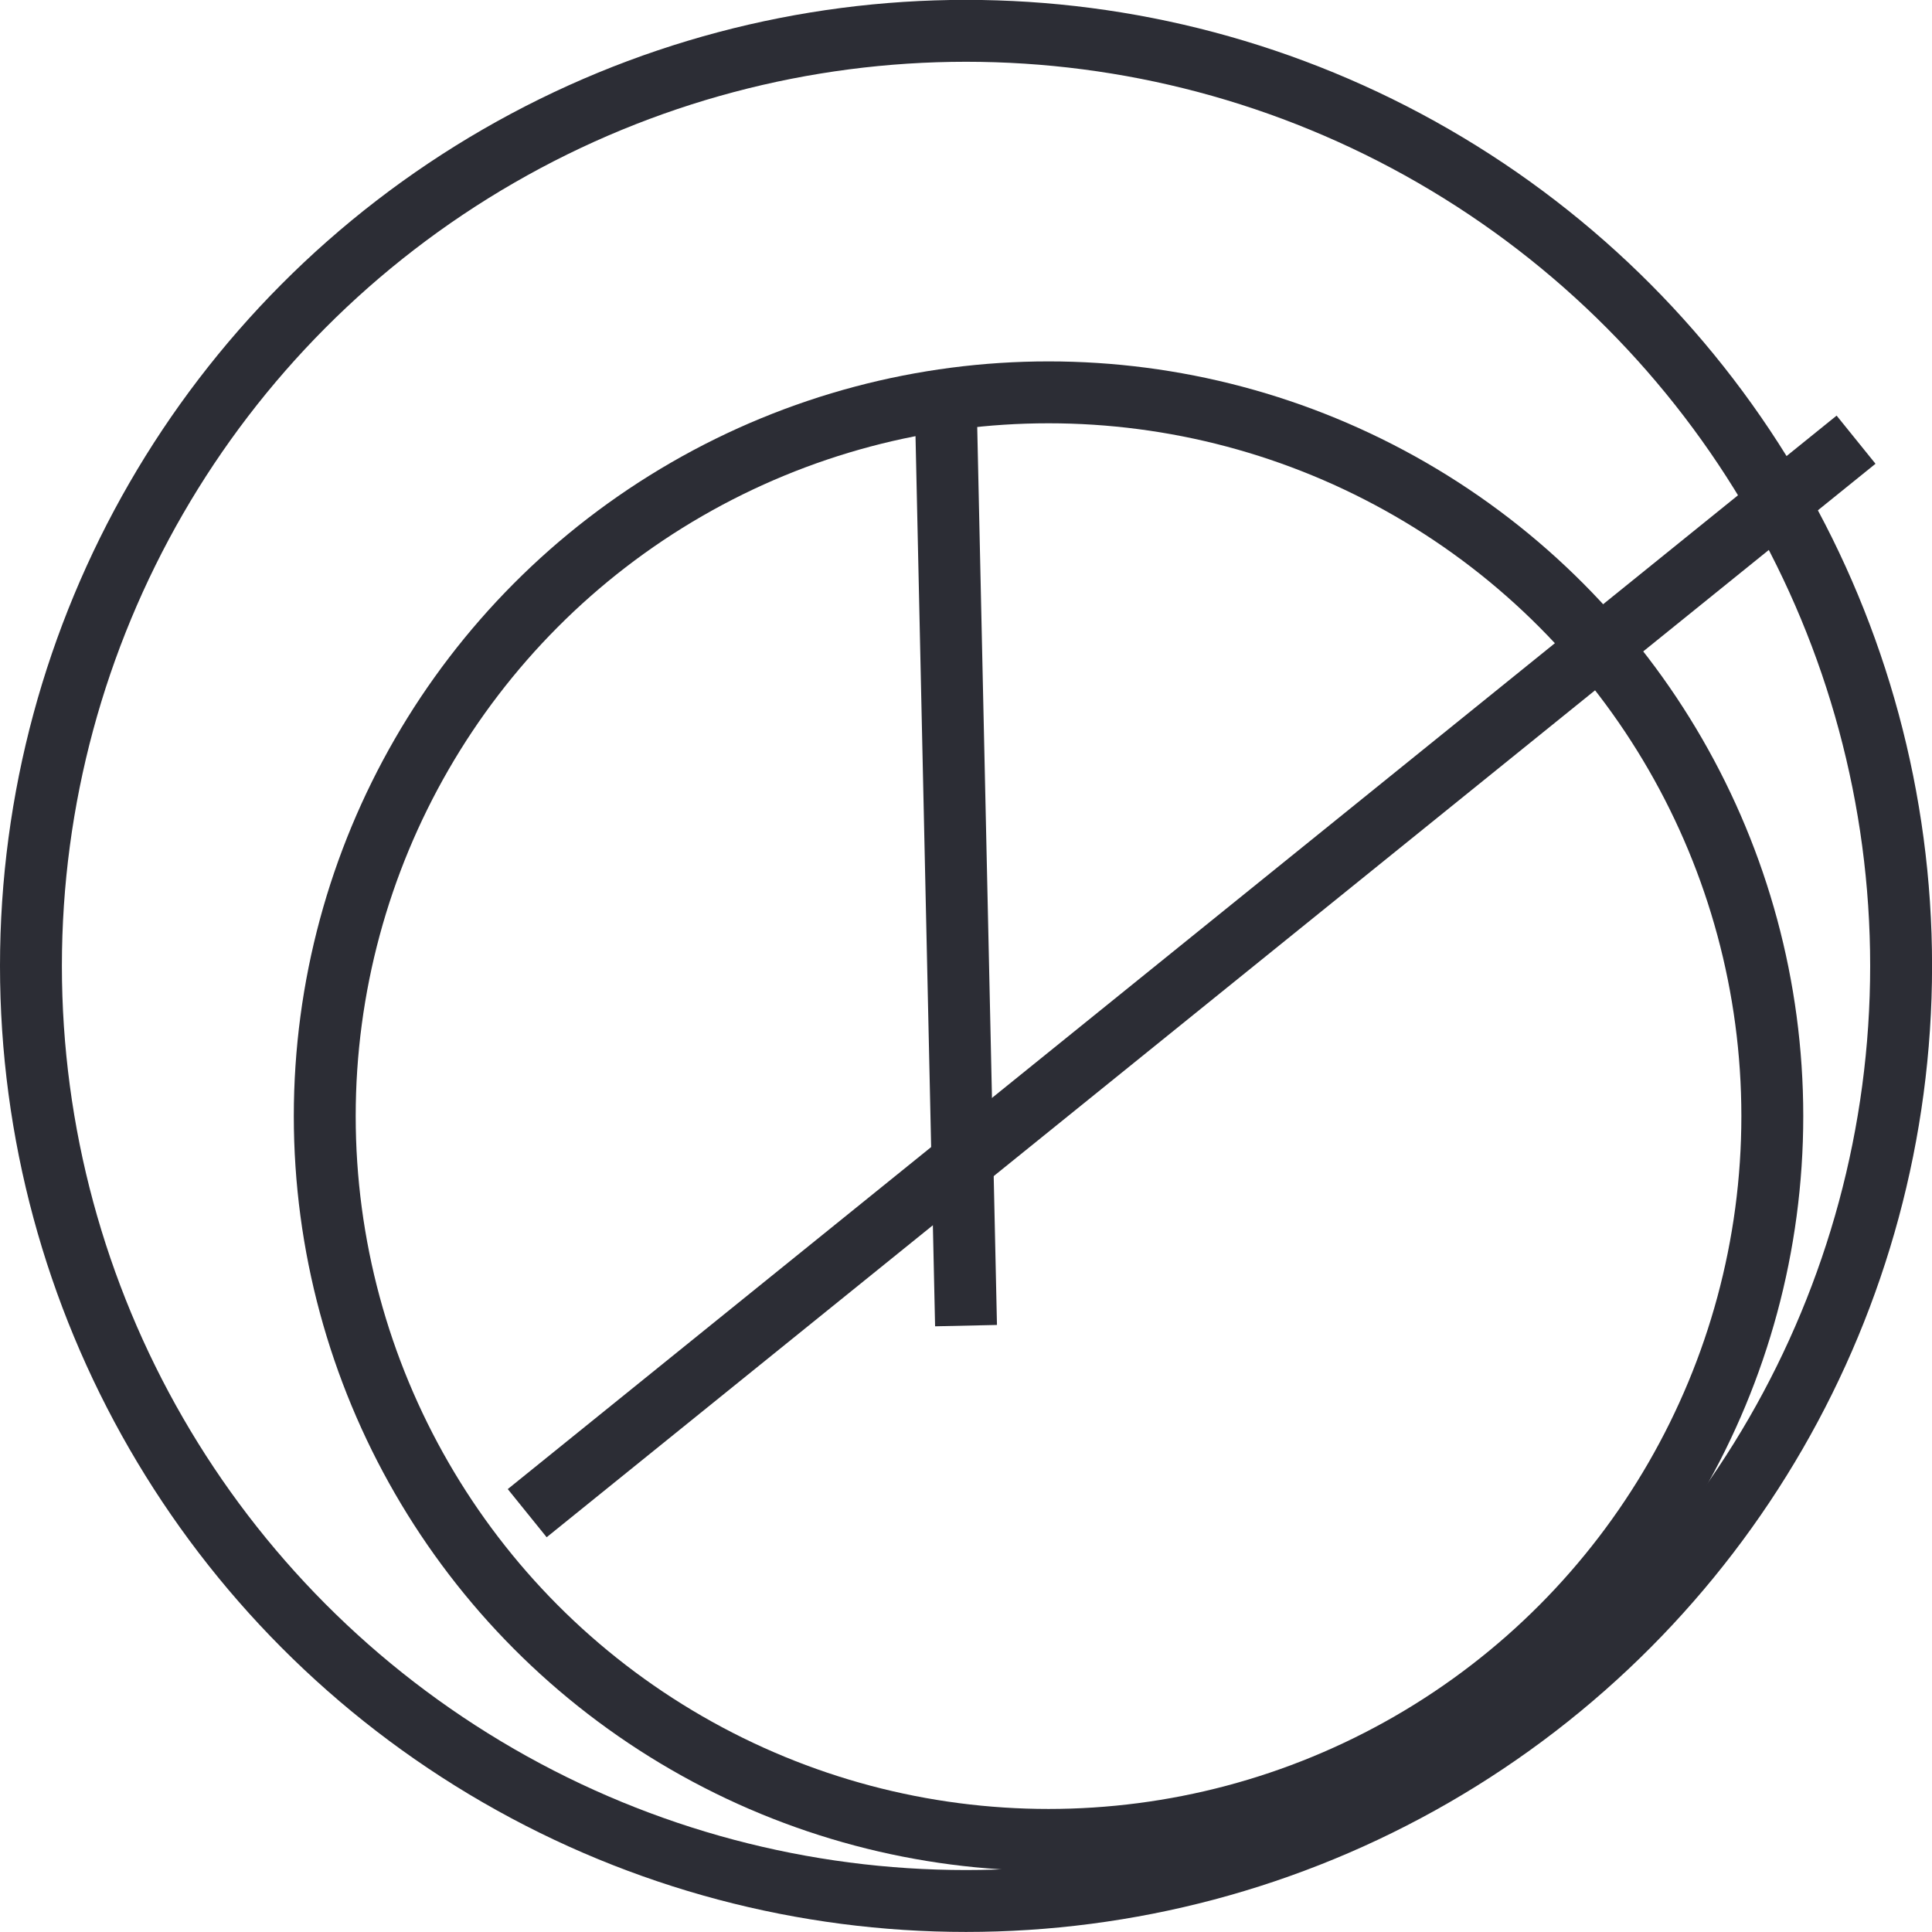 <?xml version="1.0" encoding="utf-8"?>
<!-- Generator: Adobe Illustrator 15.1.0, SVG Export Plug-In . SVG Version: 6.00 Build 0)  -->
<!DOCTYPE svg PUBLIC "-//W3C//DTD SVG 1.1//EN" "http://www.w3.org/Graphics/SVG/1.1/DTD/svg11.dtd">
<svg version="1.1" id="Layer_1" xmlns="http://www.w3.org/2000/svg" xmlns:xlink="http://www.w3.org/1999/xlink" x="0px" y="0px"
	 width="31.215px" height="31.214px" viewBox="0 0 31.215 31.214" enable-background="new 0 0 31.215 31.214" xml:space="preserve">
<circle fill="none" stroke="#2C2D35" stroke-miterlimit="10" cx="15.608" cy="15.606" r="15.108"/>
<circle fill="none" stroke="#2C2D35" stroke-miterlimit="10" cx="16.941" cy="18.033" r="11.694"/>
<line fill="none" stroke="#2C2D35" stroke-miterlimit="10" x1="8.518" y1="24.448" x2="29.988" y2="7.104"/>
<line fill="none" stroke="#2C2D35" stroke-miterlimit="10" x1="15.279" y1="6.458" x2="15.608" y2="21.418"/>
</svg>
